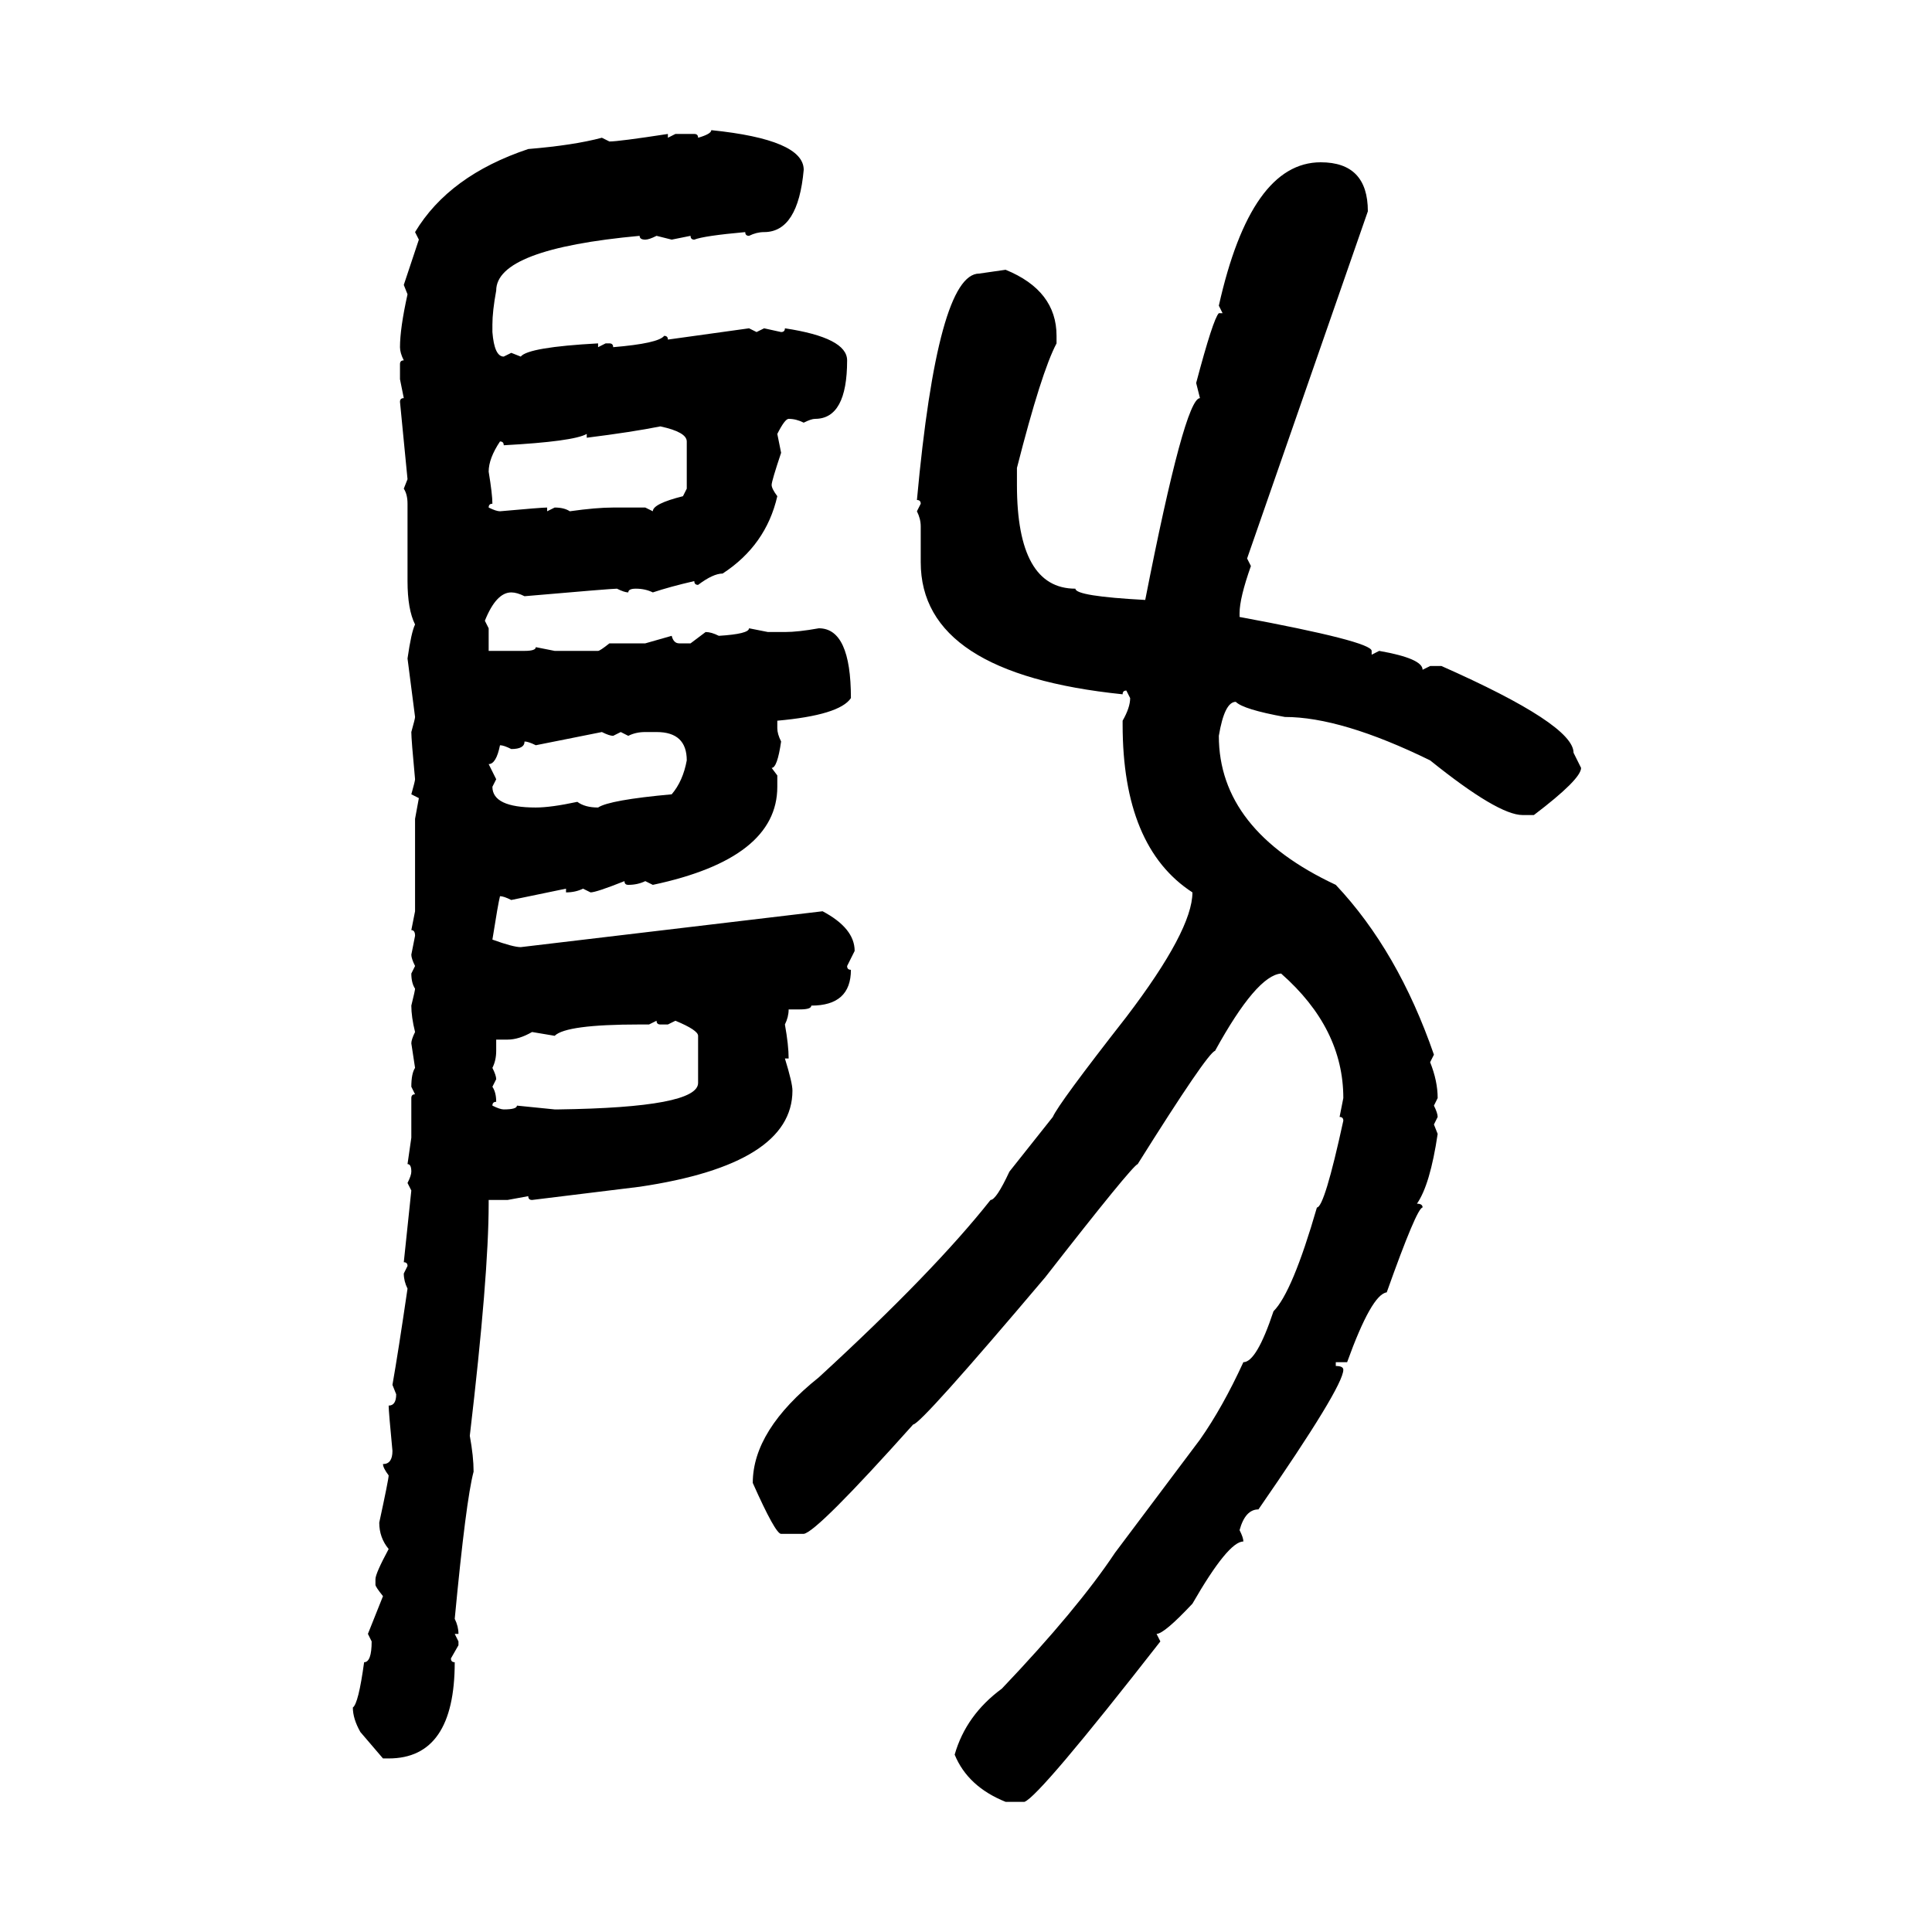 <svg xmlns="http://www.w3.org/2000/svg" xmlns:xlink="http://www.w3.org/1999/xlink" width="300" height="300"><path d="M110.45 20.21L110.45 20.21Q124.80 21.68 124.80 26.37L124.80 26.37Q123.93 36.04 118.65 36.04L118.65 36.04Q117.48 36.04 116.31 36.62L116.31 36.62Q115.72 36.62 115.72 36.04L115.72 36.04Q109.28 36.62 107.81 37.21L107.81 37.21Q107.23 37.21 107.23 36.62L107.23 36.62L104.30 37.21L101.95 36.62Q100.78 37.21 100.20 37.21L100.20 37.21Q99.32 37.21 99.32 36.62L99.32 36.62Q77.05 38.67 77.05 45.12L77.05 45.12Q76.46 48.34 76.46 50.39L76.46 50.39L76.46 51.56Q76.76 55.37 78.22 55.37L78.22 55.37L79.39 54.79L80.86 55.37Q82.03 53.91 92.87 53.32L92.87 53.32L92.87 53.91L94.04 53.32L94.63 53.32Q95.21 53.32 95.21 53.91L95.21 53.91Q102.25 53.32 103.13 52.15L103.13 52.15Q103.71 52.15 103.71 52.73L103.71 52.73L116.31 50.98L117.48 51.56L118.65 50.98L121.29 51.56Q121.88 51.56 121.88 50.98L121.88 50.98Q131.54 52.44 131.54 55.96L131.54 55.96Q131.54 65.04 126.56 65.04L126.56 65.04Q125.98 65.04 124.80 65.63L124.80 65.63Q123.63 65.04 122.46 65.04L122.46 65.04Q121.88 65.04 120.70 67.38L120.70 67.38L121.29 70.31Q119.82 74.71 119.82 75.29L119.82 75.29Q119.82 75.88 120.70 77.05L120.70 77.05Q118.95 84.67 112.21 89.06L112.21 89.06Q110.74 89.06 108.40 90.82L108.40 90.82Q107.81 90.82 107.81 90.23L107.81 90.23Q104.00 91.11 101.37 91.99L101.37 91.99Q100.20 91.41 98.73 91.41L98.73 91.41Q97.56 91.41 97.56 91.99L97.56 91.99Q96.97 91.99 95.80 91.41L95.80 91.41Q94.92 91.41 81.45 92.58L81.45 92.58Q80.27 91.99 79.39 91.99L79.39 91.99Q77.05 91.99 75.29 96.39L75.29 96.39L75.88 97.56L75.88 101.07L81.45 101.07Q83.20 101.07 83.20 100.49L83.20 100.49L86.13 101.07L92.87 101.07Q93.16 101.07 94.63 99.90L94.63 99.90L100.20 99.90L104.30 98.73Q104.59 99.90 105.47 99.90L105.47 99.90L107.23 99.90L109.57 98.14Q110.45 98.14 111.62 98.73L111.62 98.73Q116.31 98.44 116.31 97.56L116.31 97.56L119.24 98.14L121.88 98.14Q123.93 98.14 127.15 97.56L127.15 97.56Q132.13 97.56 132.13 108.40L132.13 108.40Q130.37 111.04 120.70 111.91L120.70 111.91L120.70 113.09Q120.70 113.96 121.29 115.14L121.29 115.14Q120.70 119.24 119.82 119.24L119.82 119.24L120.70 120.41L120.70 122.17Q120.70 133.30 101.37 137.40L101.37 137.40L100.20 136.82Q99.02 137.40 97.56 137.40L97.56 137.40Q96.97 137.40 96.97 136.82L96.97 136.82Q92.58 138.57 91.70 138.57L91.70 138.57L90.53 137.99Q89.36 138.57 87.89 138.57L87.89 138.57L87.89 137.99L79.39 139.75Q78.22 139.16 77.64 139.16L77.64 139.16Q77.34 140.33 76.46 145.90L76.46 145.90Q79.69 147.07 80.86 147.07L80.86 147.07L127.73 141.50Q132.71 144.14 132.71 147.66L132.71 147.66L131.54 150Q131.54 150.59 132.13 150.59L132.13 150.59Q132.13 156.15 125.98 156.15L125.98 156.15Q125.98 156.74 124.22 156.74L124.22 156.74L122.46 156.74Q122.46 157.91 121.88 159.08L121.88 159.08Q122.46 162.30 122.46 164.36L122.46 164.36L121.88 164.36Q123.05 168.16 123.05 169.34L123.05 169.34Q123.05 180.76 99.32 184.28L99.32 184.28L82.62 186.33Q82.03 186.33 82.03 185.74L82.03 185.74L78.81 186.33L75.88 186.33L75.88 186.91Q75.88 198.05 72.95 222.95L72.95 222.95Q73.54 226.17 73.54 228.52L73.54 228.52Q72.36 232.91 70.61 251.37L70.61 251.37Q71.19 252.54 71.19 253.71L71.19 253.71L70.61 253.71L71.19 254.88L71.19 255.47L70.02 257.52Q70.02 258.11 70.61 258.11L70.61 258.11Q70.61 273.05 60.35 273.05L60.35 273.05L59.47 273.05L55.96 268.95Q54.79 266.89 54.79 265.14L54.79 265.14Q55.66 264.55 56.54 258.11L56.54 258.11Q57.71 258.11 57.71 254.88L57.71 254.88L57.13 253.71L59.47 247.85Q58.30 246.39 58.30 246.09L58.30 246.09L58.30 245.21Q58.30 244.34 60.35 240.53L60.35 240.53Q58.89 238.77 58.89 236.43L58.89 236.43Q60.35 229.69 60.35 229.10L60.35 229.10Q59.47 227.93 59.47 227.34L59.47 227.34Q60.94 227.34 60.94 225.29L60.94 225.29Q60.35 219.14 60.35 218.26L60.35 218.26Q61.52 218.26 61.52 216.50L61.52 216.50L60.94 215.04Q61.82 210.06 63.28 200.10L63.28 200.10Q62.70 198.93 62.70 197.75L62.70 197.75L63.28 196.58Q63.28 196.00 62.70 196.00L62.70 196.00L63.87 184.86L63.28 183.69Q63.87 182.52 63.87 181.93L63.87 181.93Q63.87 180.76 63.28 180.76L63.28 180.76L63.87 176.66L63.87 170.51Q63.87 169.92 64.45 169.92L64.45 169.92L63.87 168.75Q63.87 166.70 64.45 165.82L64.45 165.82L63.87 162.01Q63.87 161.43 64.45 160.25L64.45 160.25Q63.87 157.91 63.87 156.15L63.87 156.15Q64.45 153.81 64.45 153.52L64.45 153.52Q63.87 152.64 63.87 151.17L63.87 151.17L64.45 150Q63.87 148.83 63.87 148.24L63.87 148.24L64.45 145.31Q64.45 144.43 63.87 144.43L63.87 144.43L64.45 141.50L64.45 127.15L65.04 123.93L63.87 123.34Q64.45 121.29 64.45 121.00L64.45 121.00Q63.87 114.84 63.87 113.67L63.87 113.67Q64.45 111.62 64.45 111.33L64.45 111.33L63.28 102.25Q63.87 98.14 64.45 96.97L64.45 96.97Q63.28 94.63 63.28 90.23L63.28 90.23L63.28 78.22Q63.28 76.76 62.70 75.88L62.70 75.88L63.28 74.41L62.11 62.40Q62.11 61.82 62.70 61.82L62.70 61.82L62.11 58.89L62.11 56.54Q62.11 55.96 62.70 55.96L62.70 55.96Q62.11 54.79 62.11 53.91L62.11 53.91Q62.11 50.98 63.28 45.70L63.28 45.70L62.70 44.24L65.04 37.21L64.45 36.04Q69.73 27.25 82.03 23.14L82.03 23.14Q89.06 22.56 93.46 21.39L93.46 21.39L94.63 21.97Q96.09 21.97 103.71 20.80L103.71 20.80L103.71 21.39L104.88 20.80L107.81 20.80Q108.40 20.80 108.40 21.39L108.40 21.39Q110.45 20.80 110.45 20.21ZM205.08 25.20L205.08 25.20Q212.40 25.20 212.40 32.81L212.40 32.81L193.65 86.72L194.24 87.89Q192.48 92.87 192.48 95.21L192.48 95.21L192.48 95.80Q212.99 99.61 212.99 101.07L212.99 101.07L212.99 101.66L214.16 101.07Q220.90 102.25 220.90 104.00L220.90 104.00L222.07 103.42L223.83 103.42Q244.34 112.50 244.34 116.89L244.34 116.89L245.51 119.24Q245.51 121.00 238.18 126.56L238.18 126.56L236.43 126.56Q232.62 126.56 222.07 118.07L222.07 118.07Q208.30 111.33 199.51 111.33L199.51 111.33Q193.07 110.16 191.89 108.98L191.89 108.98Q190.14 108.98 189.26 114.26L189.26 114.26Q189.26 128.91 207.42 137.40L207.42 137.40Q217.09 147.66 222.66 163.77L222.66 163.77L222.07 164.94Q223.24 167.87 223.24 170.51L223.24 170.51L222.66 171.68Q223.24 172.85 223.24 173.44L223.24 173.44L222.66 174.61L223.24 176.07Q222.07 183.98 220.02 186.91L220.02 186.91Q220.90 186.91 220.90 187.50L220.90 187.50Q220.02 187.50 215.33 200.68L215.33 200.68Q212.99 200.98 209.18 211.52L209.18 211.52L207.42 211.52L207.42 212.11Q208.59 212.11 208.59 212.70L208.59 212.70Q208.59 215.33 195.41 234.38L195.41 234.38Q193.36 234.38 192.48 237.60L192.48 237.60Q193.07 238.77 193.07 239.36L193.07 239.36Q190.72 239.36 185.16 249.02L185.16 249.02Q180.76 253.71 179.59 253.71L179.59 253.71L180.18 254.88Q161.43 278.91 159.08 279.79L159.08 279.79L156.15 279.79Q150.29 277.44 148.24 272.46L148.24 272.46Q150 266.31 155.57 262.21L155.57 262.21Q167.29 249.90 173.14 241.11L173.14 241.11L186.33 223.54Q189.84 218.55 193.07 211.52L193.07 211.52Q195.12 211.52 197.75 203.61L197.75 203.61Q200.68 200.68 204.49 187.50L204.49 187.50Q205.66 187.50 208.59 174.02L208.59 174.02Q208.59 173.44 208.01 173.44L208.01 173.44L208.59 170.51Q208.59 159.67 198.93 151.17L198.93 151.17Q195.12 151.46 188.67 163.18L188.67 163.18Q187.50 163.48 176.66 180.76L176.66 180.76Q175.78 181.05 162.30 198.34L162.30 198.34Q142.97 221.19 141.80 221.19L141.80 221.19Q126.86 237.89 124.80 238.18L124.80 238.18L121.29 238.18Q120.41 238.18 116.89 230.27L116.89 230.27Q116.89 222.07 127.15 213.87L127.15 213.87Q145.02 197.46 153.81 186.33L153.81 186.33Q154.69 186.33 156.74 181.93L156.74 181.93L163.48 173.44Q164.36 171.39 174.90 157.91L174.90 157.91Q185.16 144.43 185.16 138.57L185.16 138.57Q174.32 131.54 174.32 112.50L174.32 112.50L174.32 111.91Q175.49 109.86 175.49 108.40L175.49 108.40L174.90 107.23Q174.32 107.23 174.32 107.81L174.32 107.81Q142.97 104.59 142.97 87.30L142.97 87.30L142.97 81.74Q142.97 80.57 142.38 79.39L142.38 79.39L142.97 78.22Q142.97 77.64 142.38 77.64L142.38 77.64Q145.61 42.48 152.05 42.48L152.05 42.48L156.15 41.89Q164.06 45.12 164.06 52.15L164.06 52.15L164.06 53.32Q161.72 57.71 157.91 72.66L157.91 72.66L157.91 75.29Q157.91 91.41 166.99 91.41L166.99 91.41Q166.99 92.58 177.83 93.16L177.83 93.16Q183.98 61.82 186.33 61.82L186.33 61.82L185.74 59.47Q188.38 49.51 189.26 48.63L189.26 48.63L189.84 48.63L189.26 47.46Q194.24 25.20 205.08 25.20ZM91.11 67.97L91.11 67.97L91.11 67.38Q89.06 68.55 78.22 69.14L78.22 69.14Q78.22 68.55 77.64 68.55L77.64 68.55Q75.88 71.19 75.88 73.24L75.88 73.24Q76.46 76.76 76.46 78.22L76.46 78.22Q75.88 78.22 75.88 78.81L75.88 78.81Q77.05 79.39 77.64 79.39L77.64 79.39Q84.08 78.81 84.96 78.81L84.96 78.81L84.96 79.39L86.13 78.81Q87.60 78.81 88.48 79.39L88.48 79.39Q92.58 78.81 95.21 78.81L95.21 78.81L100.20 78.81L101.37 79.39Q101.37 78.22 106.05 77.05L106.05 77.05L106.64 75.88L106.64 68.55Q106.64 67.09 102.54 66.21L102.54 66.21Q98.14 67.09 91.11 67.97ZM93.46 113.67L83.20 115.72Q82.03 115.14 81.45 115.14L81.45 115.14Q81.45 116.31 79.39 116.31L79.39 116.31Q78.22 115.72 77.64 115.72L77.64 115.72Q77.05 118.65 75.88 118.65L75.88 118.65L77.05 121.00L76.46 122.17Q76.46 125.39 83.20 125.39L83.20 125.39Q85.55 125.39 89.65 124.51L89.65 124.51Q90.82 125.39 92.87 125.39L92.87 125.39Q94.63 124.22 104.30 123.34L104.30 123.34Q106.05 121.29 106.64 118.07L106.64 118.07Q106.64 113.67 101.95 113.67L101.95 113.67L100.20 113.67Q98.73 113.67 97.56 114.26L97.56 114.26L96.39 113.67L95.21 114.26Q94.63 114.26 93.46 113.67L93.46 113.67ZM101.95 158.50L100.78 159.08L99.32 159.08Q87.89 159.08 86.13 160.84L86.13 160.84L82.62 160.25Q80.57 161.43 78.81 161.43L78.81 161.43L77.05 161.43L77.05 163.18Q77.05 164.65 76.46 165.82L76.46 165.82Q77.05 166.99 77.05 167.58L77.05 167.58L76.46 168.75Q77.05 169.63 77.05 171.09L77.05 171.09Q76.46 171.09 76.46 171.68L76.46 171.68Q77.64 172.27 78.22 172.27L78.22 172.27Q80.27 172.27 80.27 171.68L80.27 171.68L86.13 172.27L86.72 172.27Q108.40 171.97 108.40 168.16L108.40 168.16L108.40 160.84Q108.40 159.96 104.88 158.50L104.88 158.50L103.71 159.08L102.54 159.08Q101.95 159.08 101.95 158.50L101.95 158.50Z"/></svg>